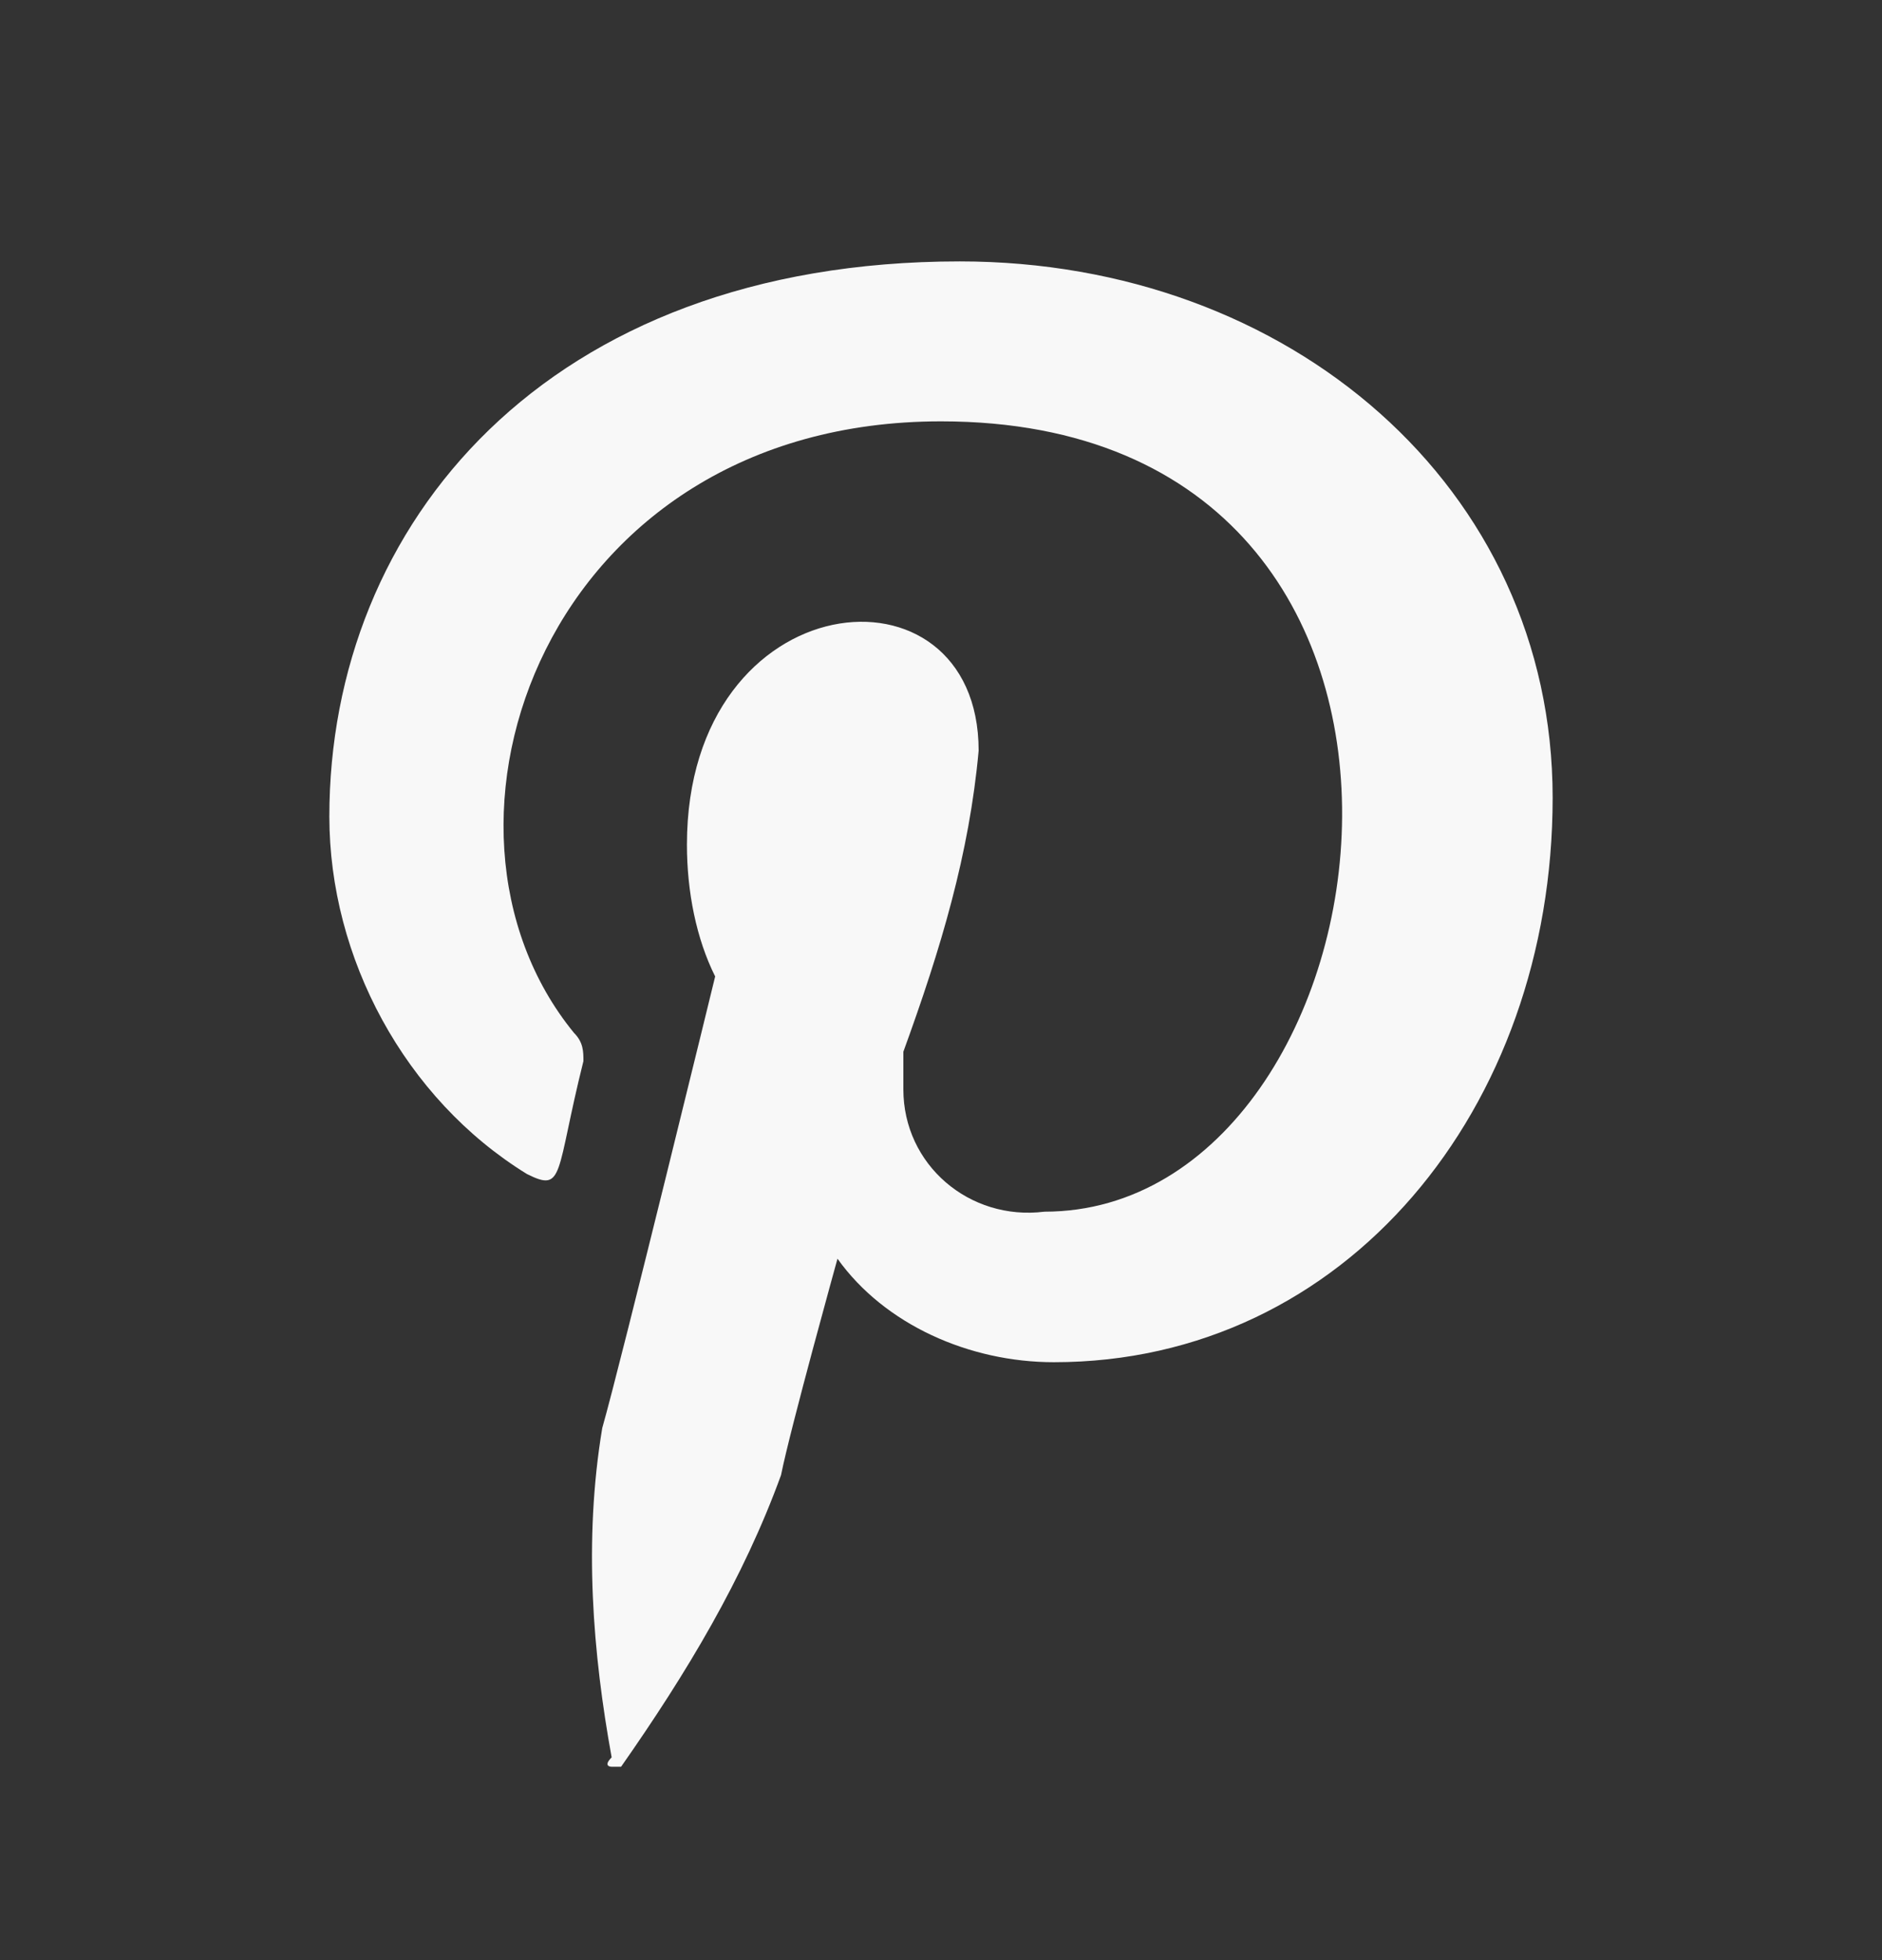 <svg width="24" height="25" viewBox="0 0 24 25" fill="none" xmlns="http://www.w3.org/2000/svg">
<rect x="0" y="0" width="24" height="25" fill="#333333" stroke="none"/>
<path d="M12.24 3.334C6.96 3.334 4.2 6.694 4.2 10.414C4.2 12.214 5.16 14.014 6.72 14.974C7.2 15.214 7.08 14.974 7.44 13.534C7.44 13.414 7.44 13.294 7.32 13.174C5.16 10.534 6.96 5.374 12 5.374C19.32 5.374 17.88 15.454 13.32 15.454C12.36 15.574 11.52 14.854 11.52 13.894V13.414C12 12.094 12.36 10.894 12.48 9.574C12.48 7.054 8.76 7.414 8.76 10.774C8.76 11.374 8.88 11.974 9.12 12.454C9.12 12.454 7.92 17.374 7.68 18.214C7.44 19.654 7.56 21.094 7.8 22.414C7.68 22.534 7.8 22.534 7.8 22.534H7.92C8.76 21.334 9.48 20.134 9.96 18.814C10.08 18.214 10.68 16.054 10.68 16.054C11.28 16.894 12.36 17.374 13.44 17.374C17.16 17.374 19.8 14.134 19.8 10.174C19.8 6.214 16.44 3.334 12.24 3.334Z" fill="#F8F8F8"/>
</svg>
